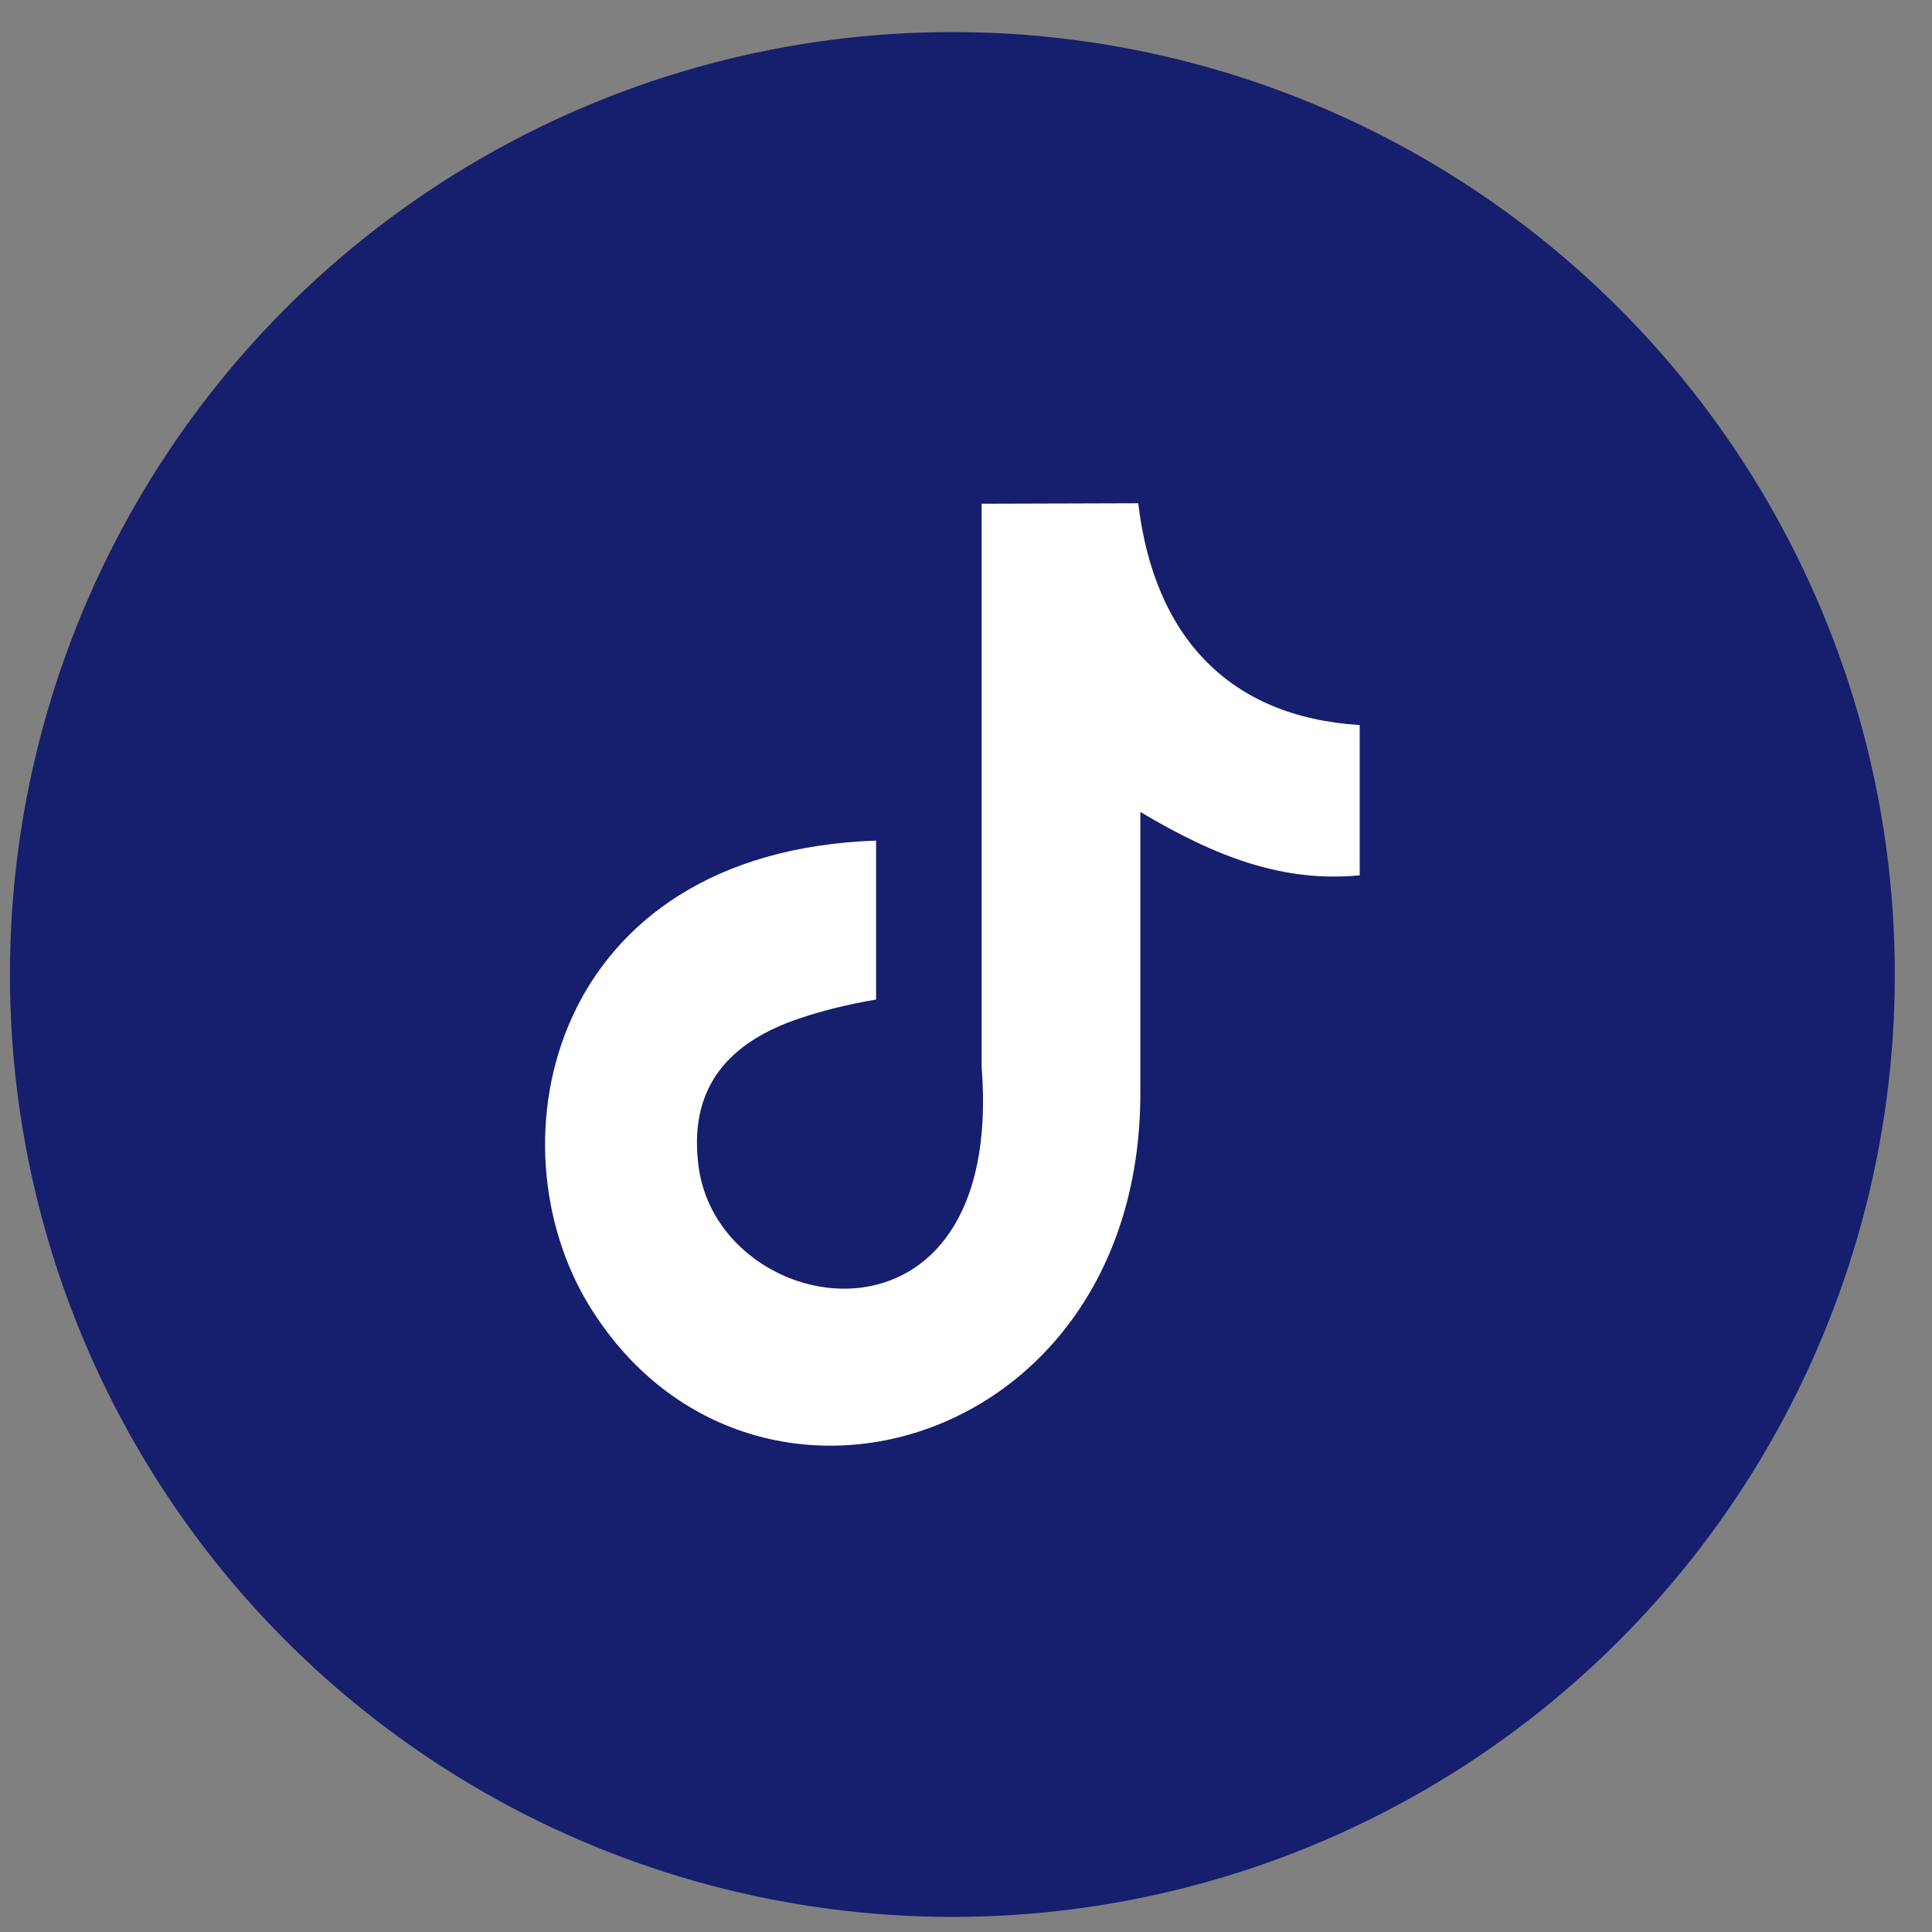 <svg width="41" height="41" viewBox="0 0 41 41" fill="none" xmlns="http://www.w3.org/2000/svg">
<rect x="0" y="0" width="41" height="41" fill="#808080" stroke="none"/>
<circle cx="20.211" cy="20.68" r="20" fill="#151F6D"/>
<path d="M28.855 15.387C26.09 15.214 24.493 13.522 24.155 10.68L20.832 10.69V22.644C21.334 29.022 15.302 28.057 14.83 24.792C14.59 23.089 15.453 22.112 16.994 21.603C17.215 21.528 17.444 21.462 17.675 21.404C17.982 21.326 18.291 21.262 18.592 21.212V17.839C11.682 18.077 10.359 24.228 12.512 27.72C15.858 33.155 24.2 30.79 24.2 23.197V17.231C25.839 18.207 27.249 18.728 28.855 18.576V15.387Z" fill="white"/>
</svg>
